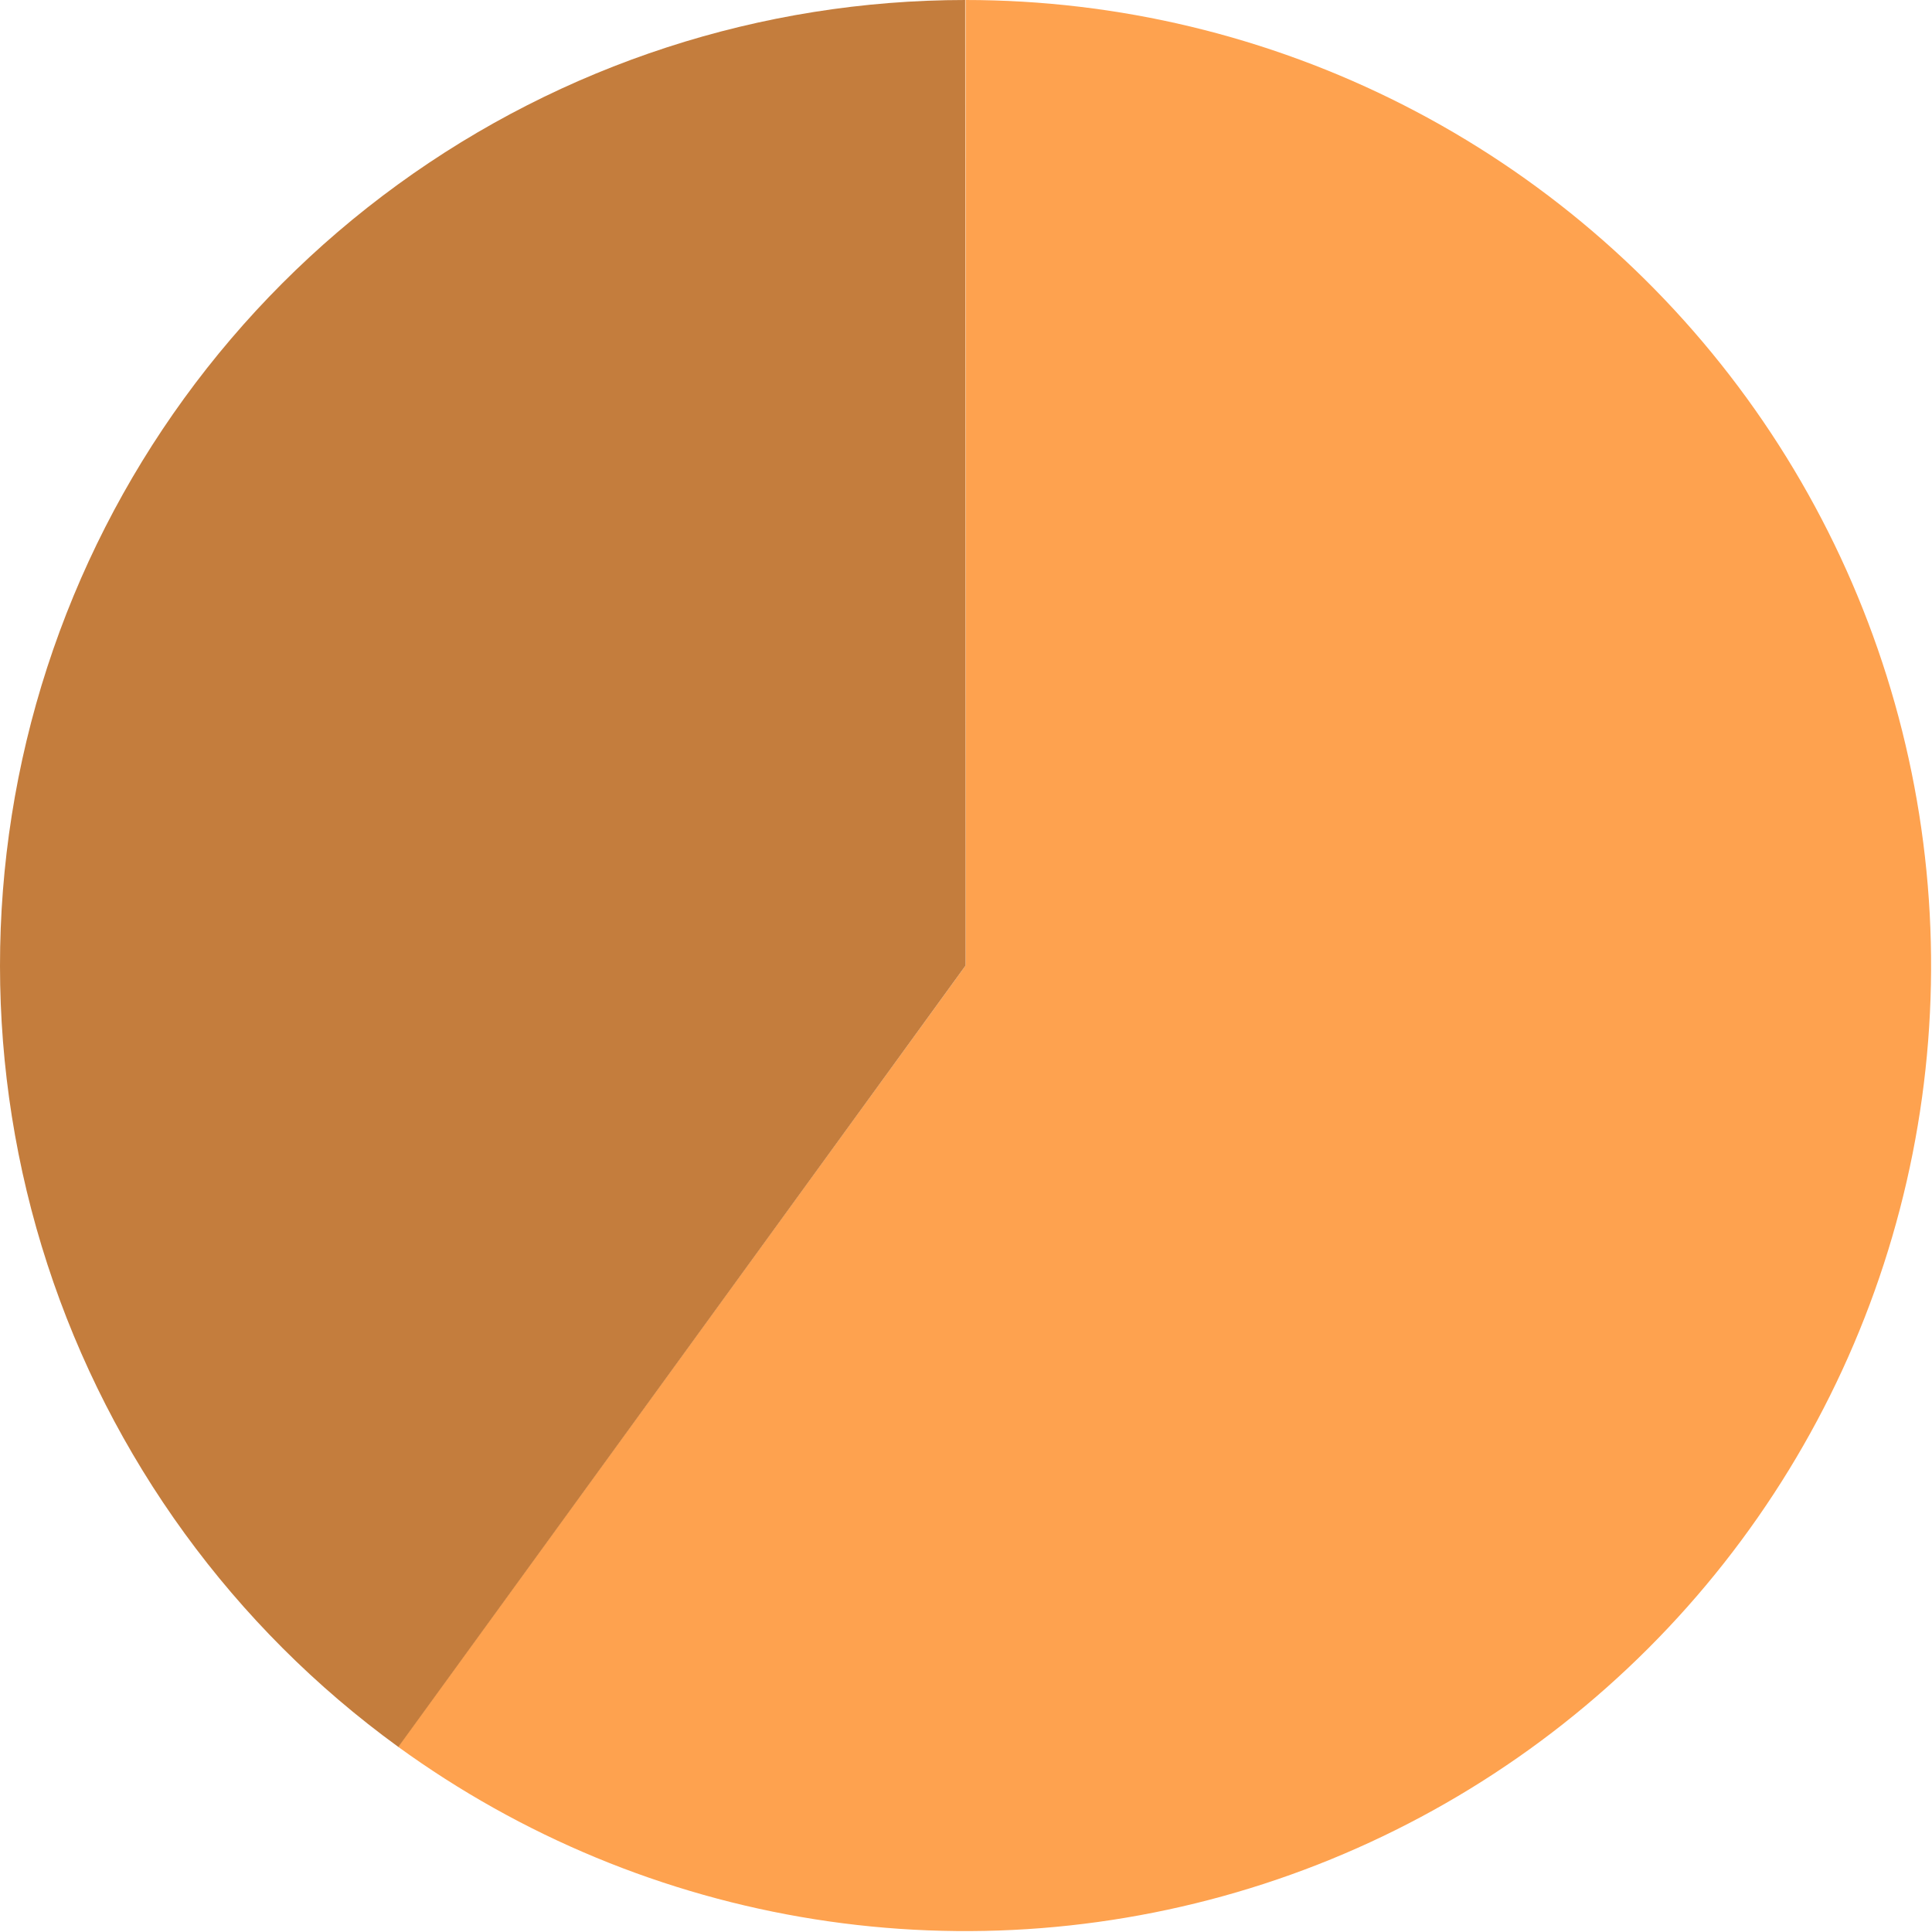 <?xml version="1.0" encoding="UTF-8"?> <svg xmlns="http://www.w3.org/2000/svg" width="220" height="220" viewBox="0 0 220 220" fill="none"><path d="M109.949 2.57116e-05C127.3 2.49531e-05 144.404 4.106 159.864 11.984C175.324 19.861 188.7 31.285 198.899 45.322C209.098 59.36 215.829 75.612 218.544 92.749C221.258 109.886 219.878 127.423 214.516 143.925C209.154 160.427 199.963 175.425 187.694 187.694C175.425 199.963 160.427 209.154 143.925 214.516C127.423 219.878 109.886 221.258 92.749 218.544C75.612 215.83 59.36 209.098 45.322 198.899L109.949 109.949L109.949 2.57116e-05Z" fill="#FEA24F"></path><path d="M45.358 198.925C26.568 185.284 12.579 166.046 5.395 143.966C-1.789 121.887 -1.798 98.1 5.368 76.014C12.534 53.929 26.508 34.679 45.287 21.024C64.066 7.369 86.686 0.009 109.905 3.43793e-05L109.949 109.949L45.358 198.925Z" fill="#C47D3D"></path></svg> 